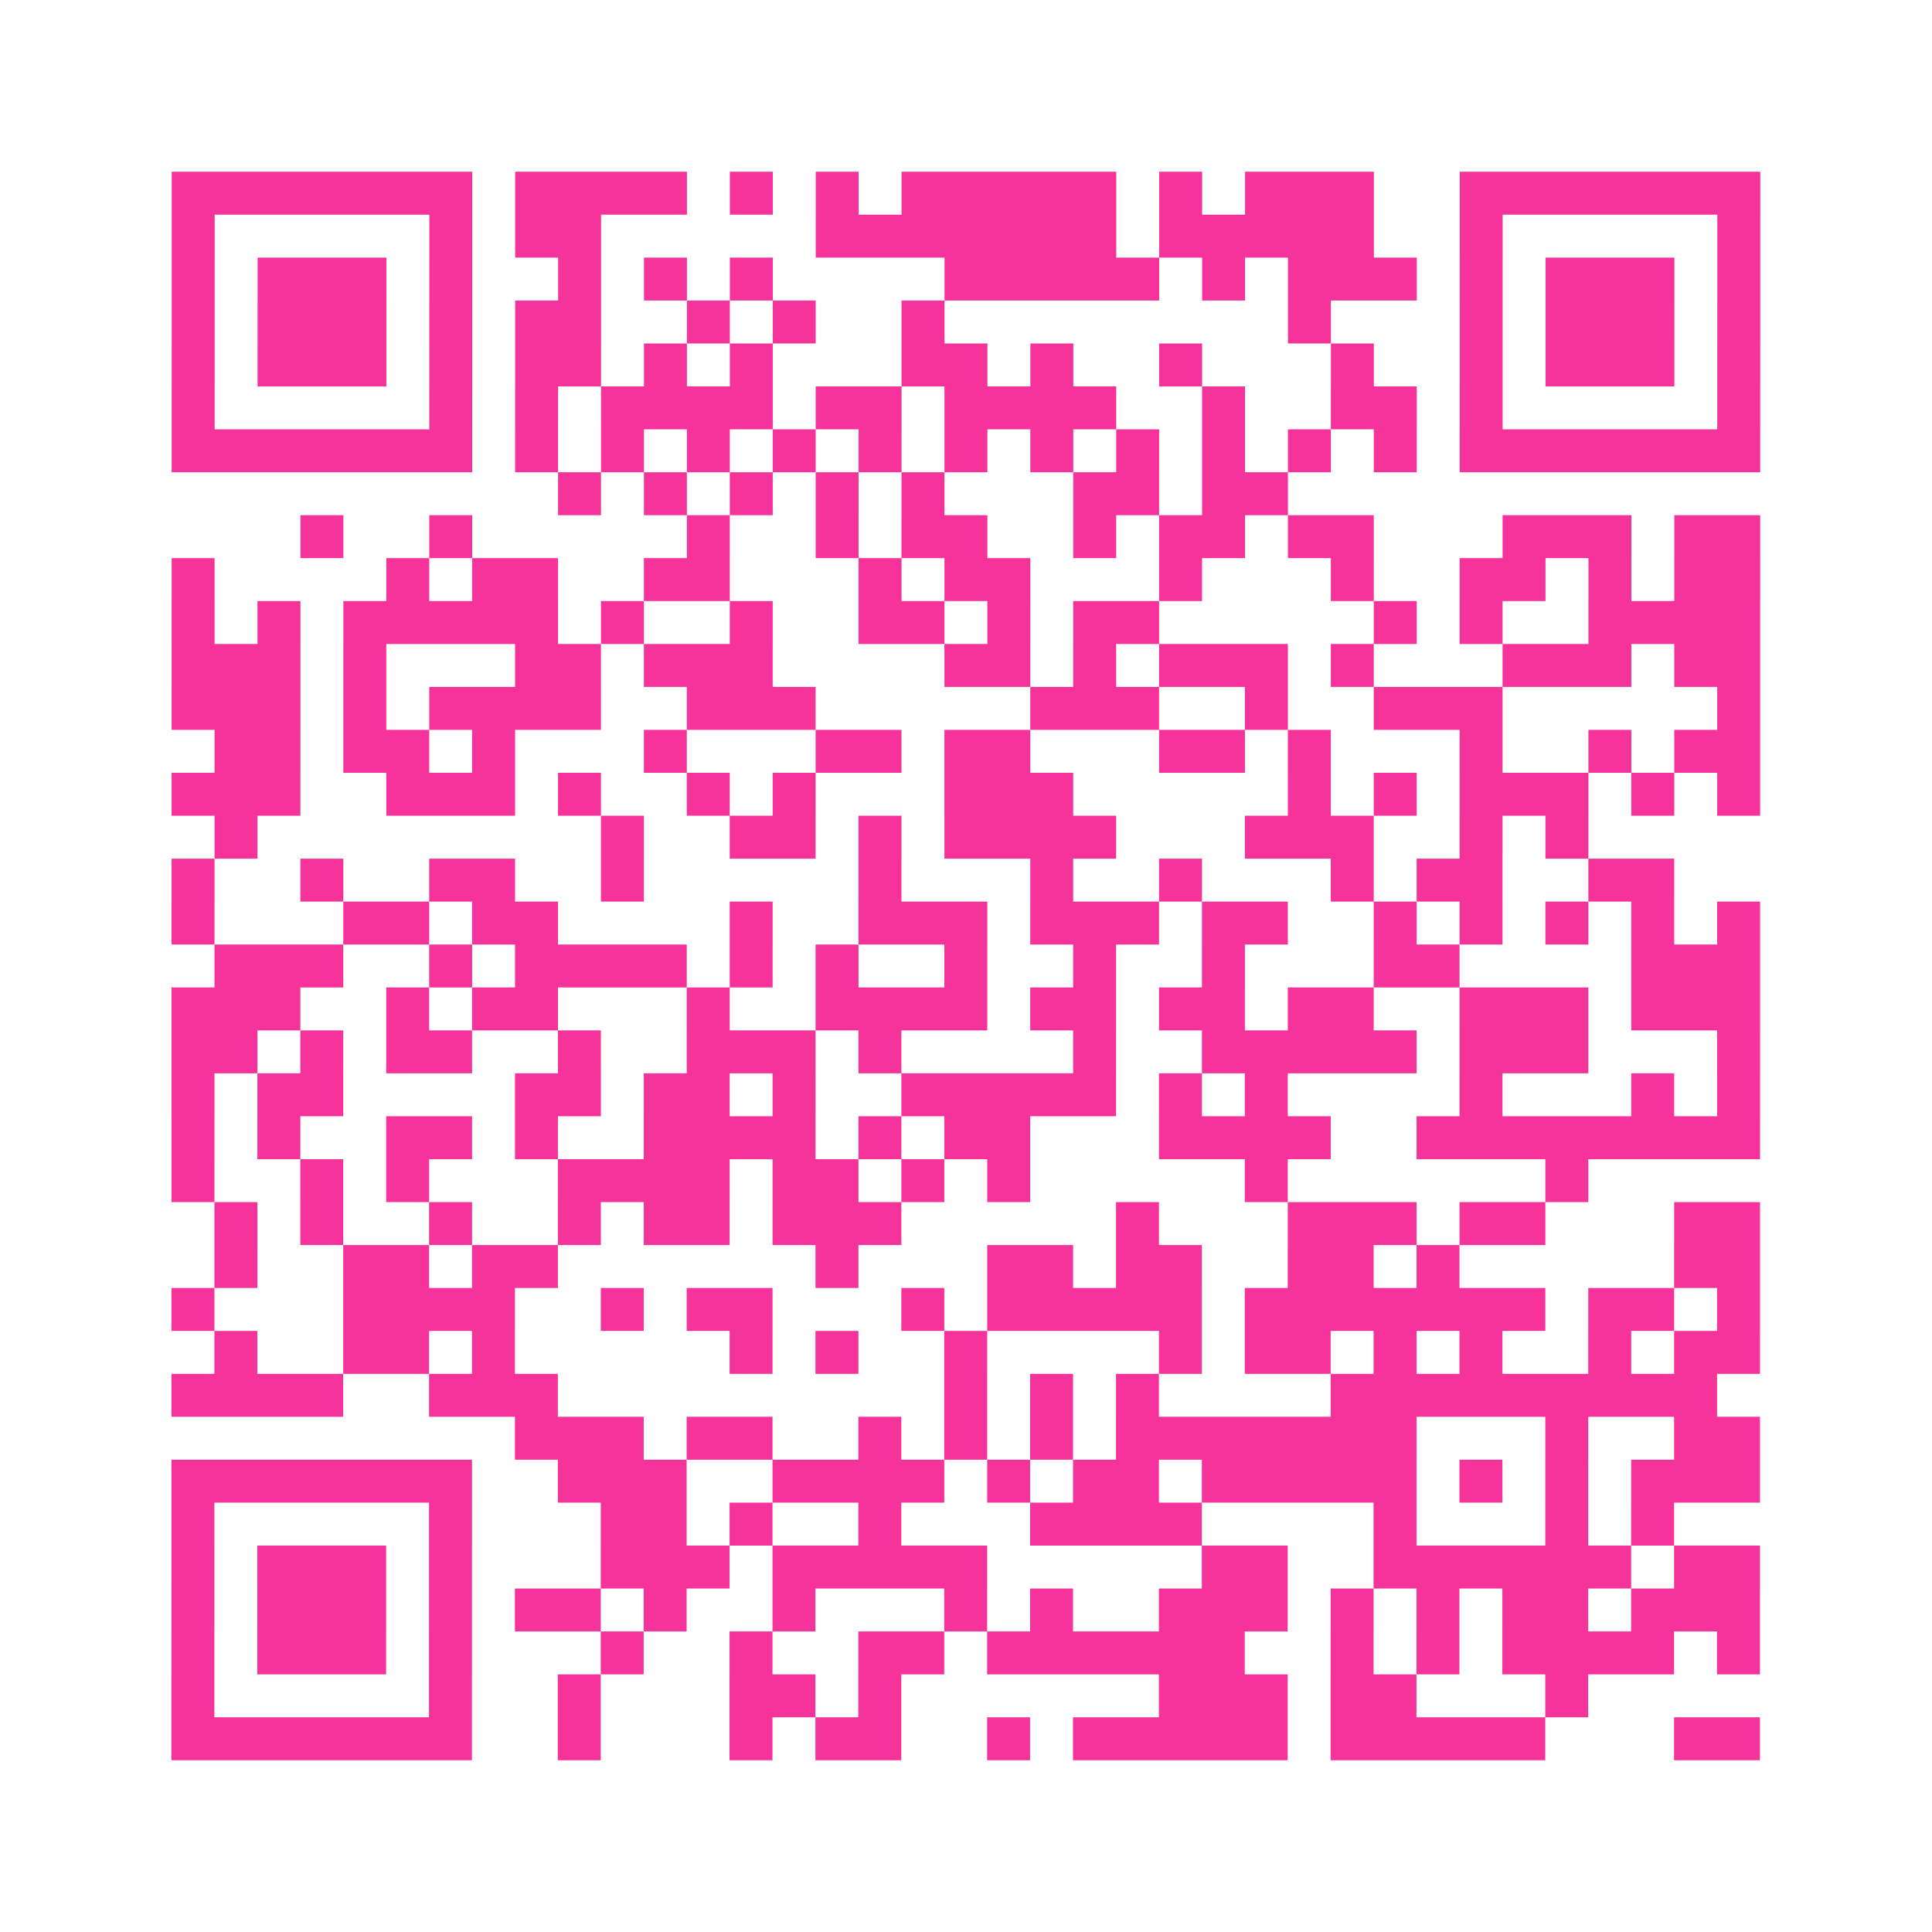<?xml version="1.0" encoding="UTF-8"?>
<svg xmlns="http://www.w3.org/2000/svg" viewBox="0 0 45 45" class="pyqrcode"><path fill="transparent" d="M0 0h45v45h-45z"/><path stroke="#f6339b" class="pyqrline" d="M4 4.5h7m1 0h4m1 0h1m1 0h1m1 0h5m1 0h1m1 0h3m2 0h7m-37 1h1m5 0h1m1 0h2m5 0h7m1 0h5m2 0h1m5 0h1m-37 1h1m1 0h3m1 0h1m2 0h1m1 0h1m1 0h1m4 0h5m1 0h1m1 0h3m1 0h1m1 0h3m1 0h1m-37 1h1m1 0h3m1 0h1m1 0h2m2 0h1m1 0h1m2 0h1m8 0h1m3 0h1m1 0h3m1 0h1m-37 1h1m1 0h3m1 0h1m1 0h2m1 0h1m1 0h1m3 0h2m1 0h1m2 0h1m3 0h1m2 0h1m1 0h3m1 0h1m-37 1h1m5 0h1m1 0h1m1 0h4m1 0h2m1 0h4m2 0h1m2 0h2m1 0h1m5 0h1m-37 1h7m1 0h1m1 0h1m1 0h1m1 0h1m1 0h1m1 0h1m1 0h1m1 0h1m1 0h1m1 0h1m1 0h1m1 0h7m-28 1h1m1 0h1m1 0h1m1 0h1m1 0h1m3 0h2m1 0h2m-23 1h1m2 0h1m5 0h1m2 0h1m1 0h2m2 0h1m1 0h2m1 0h2m3 0h3m1 0h2m-37 1h1m4 0h1m1 0h2m2 0h2m3 0h1m1 0h2m3 0h1m3 0h1m2 0h2m1 0h1m1 0h2m-37 1h1m1 0h1m1 0h5m1 0h1m2 0h1m2 0h2m1 0h1m1 0h2m5 0h1m1 0h1m2 0h4m-37 1h3m1 0h1m3 0h2m1 0h3m4 0h2m1 0h1m1 0h3m1 0h1m3 0h3m1 0h2m-37 1h3m1 0h1m1 0h4m2 0h3m5 0h3m2 0h1m2 0h3m5 0h1m-36 1h2m1 0h2m1 0h1m3 0h1m3 0h2m1 0h2m3 0h2m1 0h1m3 0h1m2 0h1m1 0h2m-37 1h3m2 0h3m1 0h1m2 0h1m1 0h1m3 0h3m5 0h1m1 0h1m1 0h3m1 0h1m1 0h1m-36 1h1m8 0h1m2 0h2m1 0h1m1 0h4m3 0h3m2 0h1m1 0h1m-33 1h1m2 0h1m2 0h2m2 0h1m5 0h1m3 0h1m2 0h1m3 0h1m1 0h2m2 0h2m-35 1h1m3 0h2m1 0h2m4 0h1m2 0h3m1 0h3m1 0h2m2 0h1m1 0h1m1 0h1m1 0h1m1 0h1m-36 1h3m2 0h1m1 0h4m1 0h1m1 0h1m2 0h1m2 0h1m2 0h1m3 0h2m4 0h3m-37 1h3m2 0h1m1 0h2m3 0h1m2 0h4m1 0h2m1 0h2m1 0h2m2 0h3m1 0h3m-37 1h2m1 0h1m1 0h2m2 0h1m2 0h3m1 0h1m4 0h1m2 0h5m1 0h3m3 0h1m-37 1h1m1 0h2m4 0h2m1 0h2m1 0h1m2 0h5m1 0h1m1 0h1m4 0h1m3 0h1m1 0h1m-37 1h1m1 0h1m2 0h2m1 0h1m2 0h4m1 0h1m1 0h2m3 0h4m2 0h8m-37 1h1m2 0h1m1 0h1m3 0h4m1 0h2m1 0h1m1 0h1m5 0h1m6 0h1m-32 1h1m1 0h1m2 0h1m2 0h1m1 0h2m1 0h3m5 0h1m3 0h3m1 0h2m3 0h2m-36 1h1m2 0h2m1 0h2m6 0h1m3 0h2m1 0h2m2 0h2m1 0h1m5 0h2m-37 1h1m3 0h4m2 0h1m1 0h2m3 0h1m1 0h5m1 0h7m1 0h2m1 0h1m-36 1h1m2 0h2m1 0h1m5 0h1m1 0h1m2 0h1m4 0h1m1 0h2m1 0h1m1 0h1m2 0h1m1 0h2m-37 1h4m2 0h3m9 0h1m1 0h1m1 0h1m4 0h9m-28 1h3m1 0h2m2 0h1m1 0h1m1 0h1m1 0h7m3 0h1m2 0h2m-37 1h7m2 0h3m2 0h4m1 0h1m1 0h2m1 0h5m1 0h1m1 0h1m1 0h3m-37 1h1m5 0h1m3 0h2m1 0h1m2 0h1m3 0h4m4 0h1m3 0h1m1 0h1m-35 1h1m1 0h3m1 0h1m3 0h3m1 0h5m5 0h2m2 0h6m1 0h2m-37 1h1m1 0h3m1 0h1m1 0h2m1 0h1m2 0h1m3 0h1m1 0h1m2 0h3m1 0h1m1 0h1m1 0h2m1 0h3m-37 1h1m1 0h3m1 0h1m3 0h1m2 0h1m2 0h2m1 0h6m2 0h1m1 0h1m1 0h4m1 0h1m-37 1h1m5 0h1m2 0h1m3 0h2m1 0h1m6 0h3m1 0h2m3 0h1m-33 1h7m2 0h1m3 0h1m1 0h2m2 0h1m1 0h5m1 0h5m3 0h2"/></svg>
